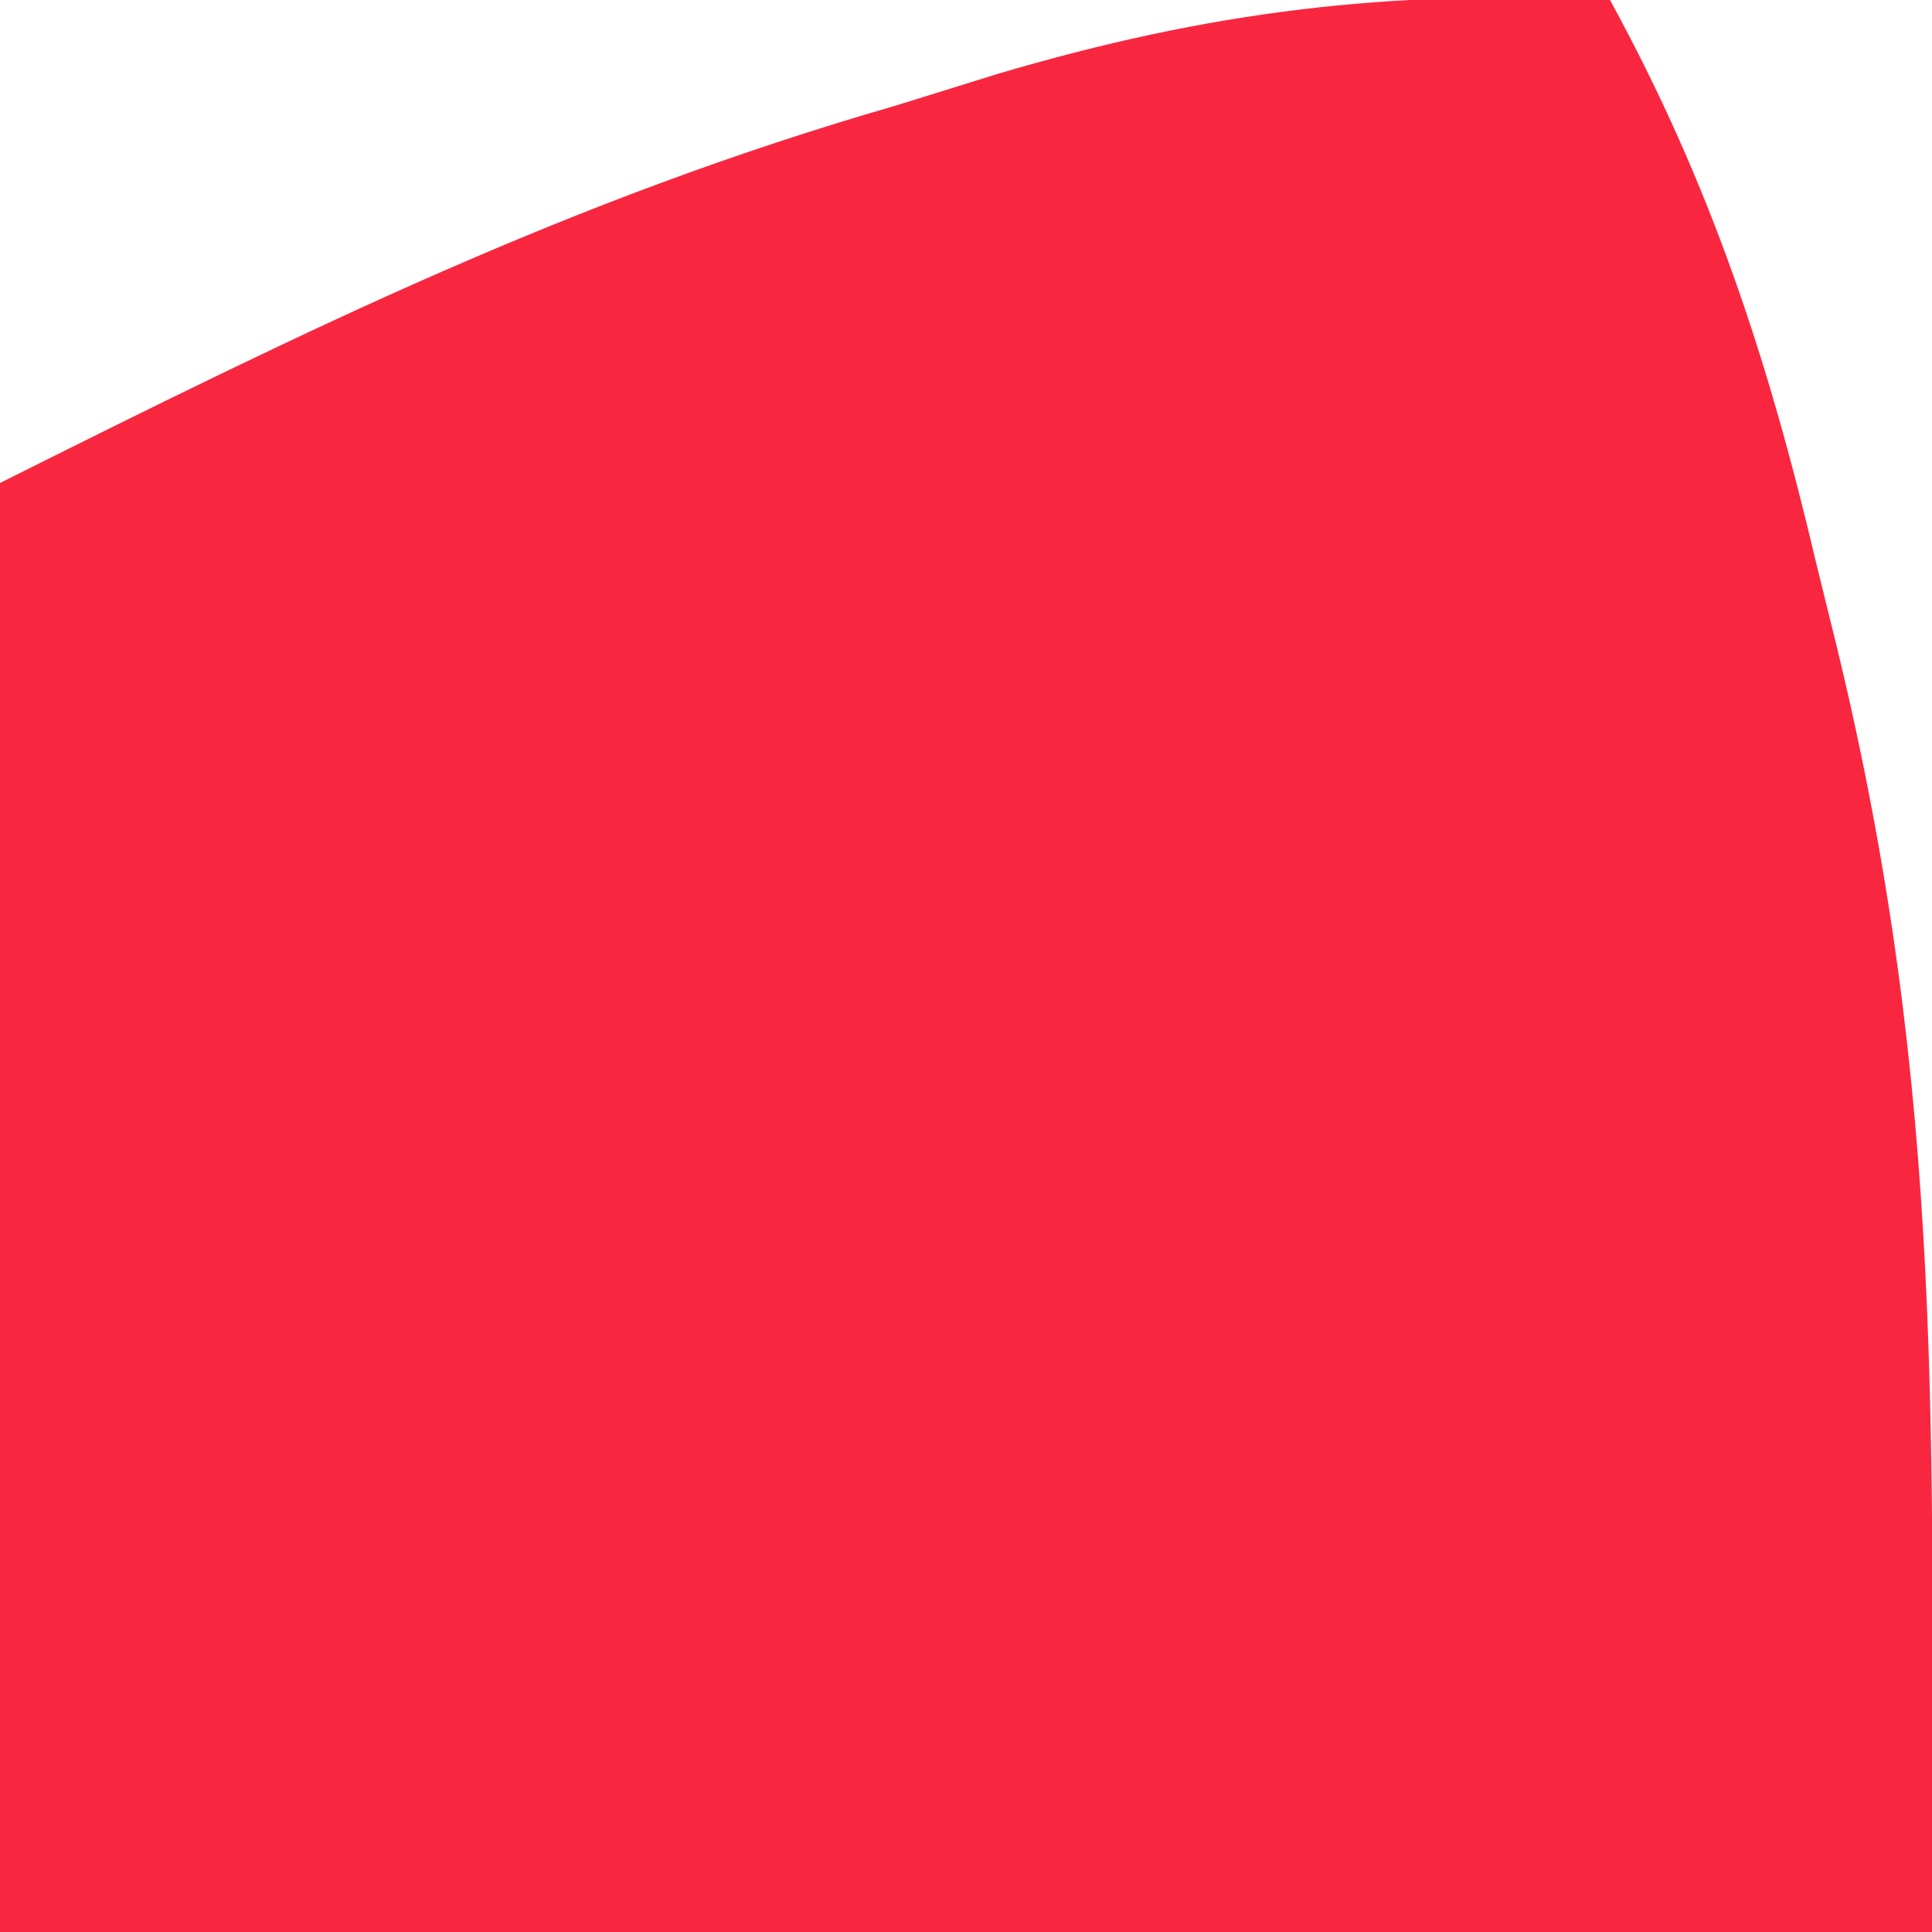 <?xml version="1.0" encoding="UTF-8"?>
<svg version="1.1" xmlns="http://www.w3.org/2000/svg" width="48" height="48">
<path d="M0 0 C2.513 4.596 3.938 8.949 5.125 14 C5.378 15.029 5.378 15.029 5.637 16.078 C8.347 27.261 8 35.688 8 48 C-7.84 48 -23.68 48 -40 48 C-40 36.12 -40 24.24 -40 12 C-32.357 8.178 -25.775 4.941 -17.75 2.625 C-16.917 2.366 -16.085 2.107 -15.227 1.84 C-9.97 0.283 -5.478 -0.265 0 0 Z " fill="#F92640" transform="translate(40,0)"/>
</svg>

